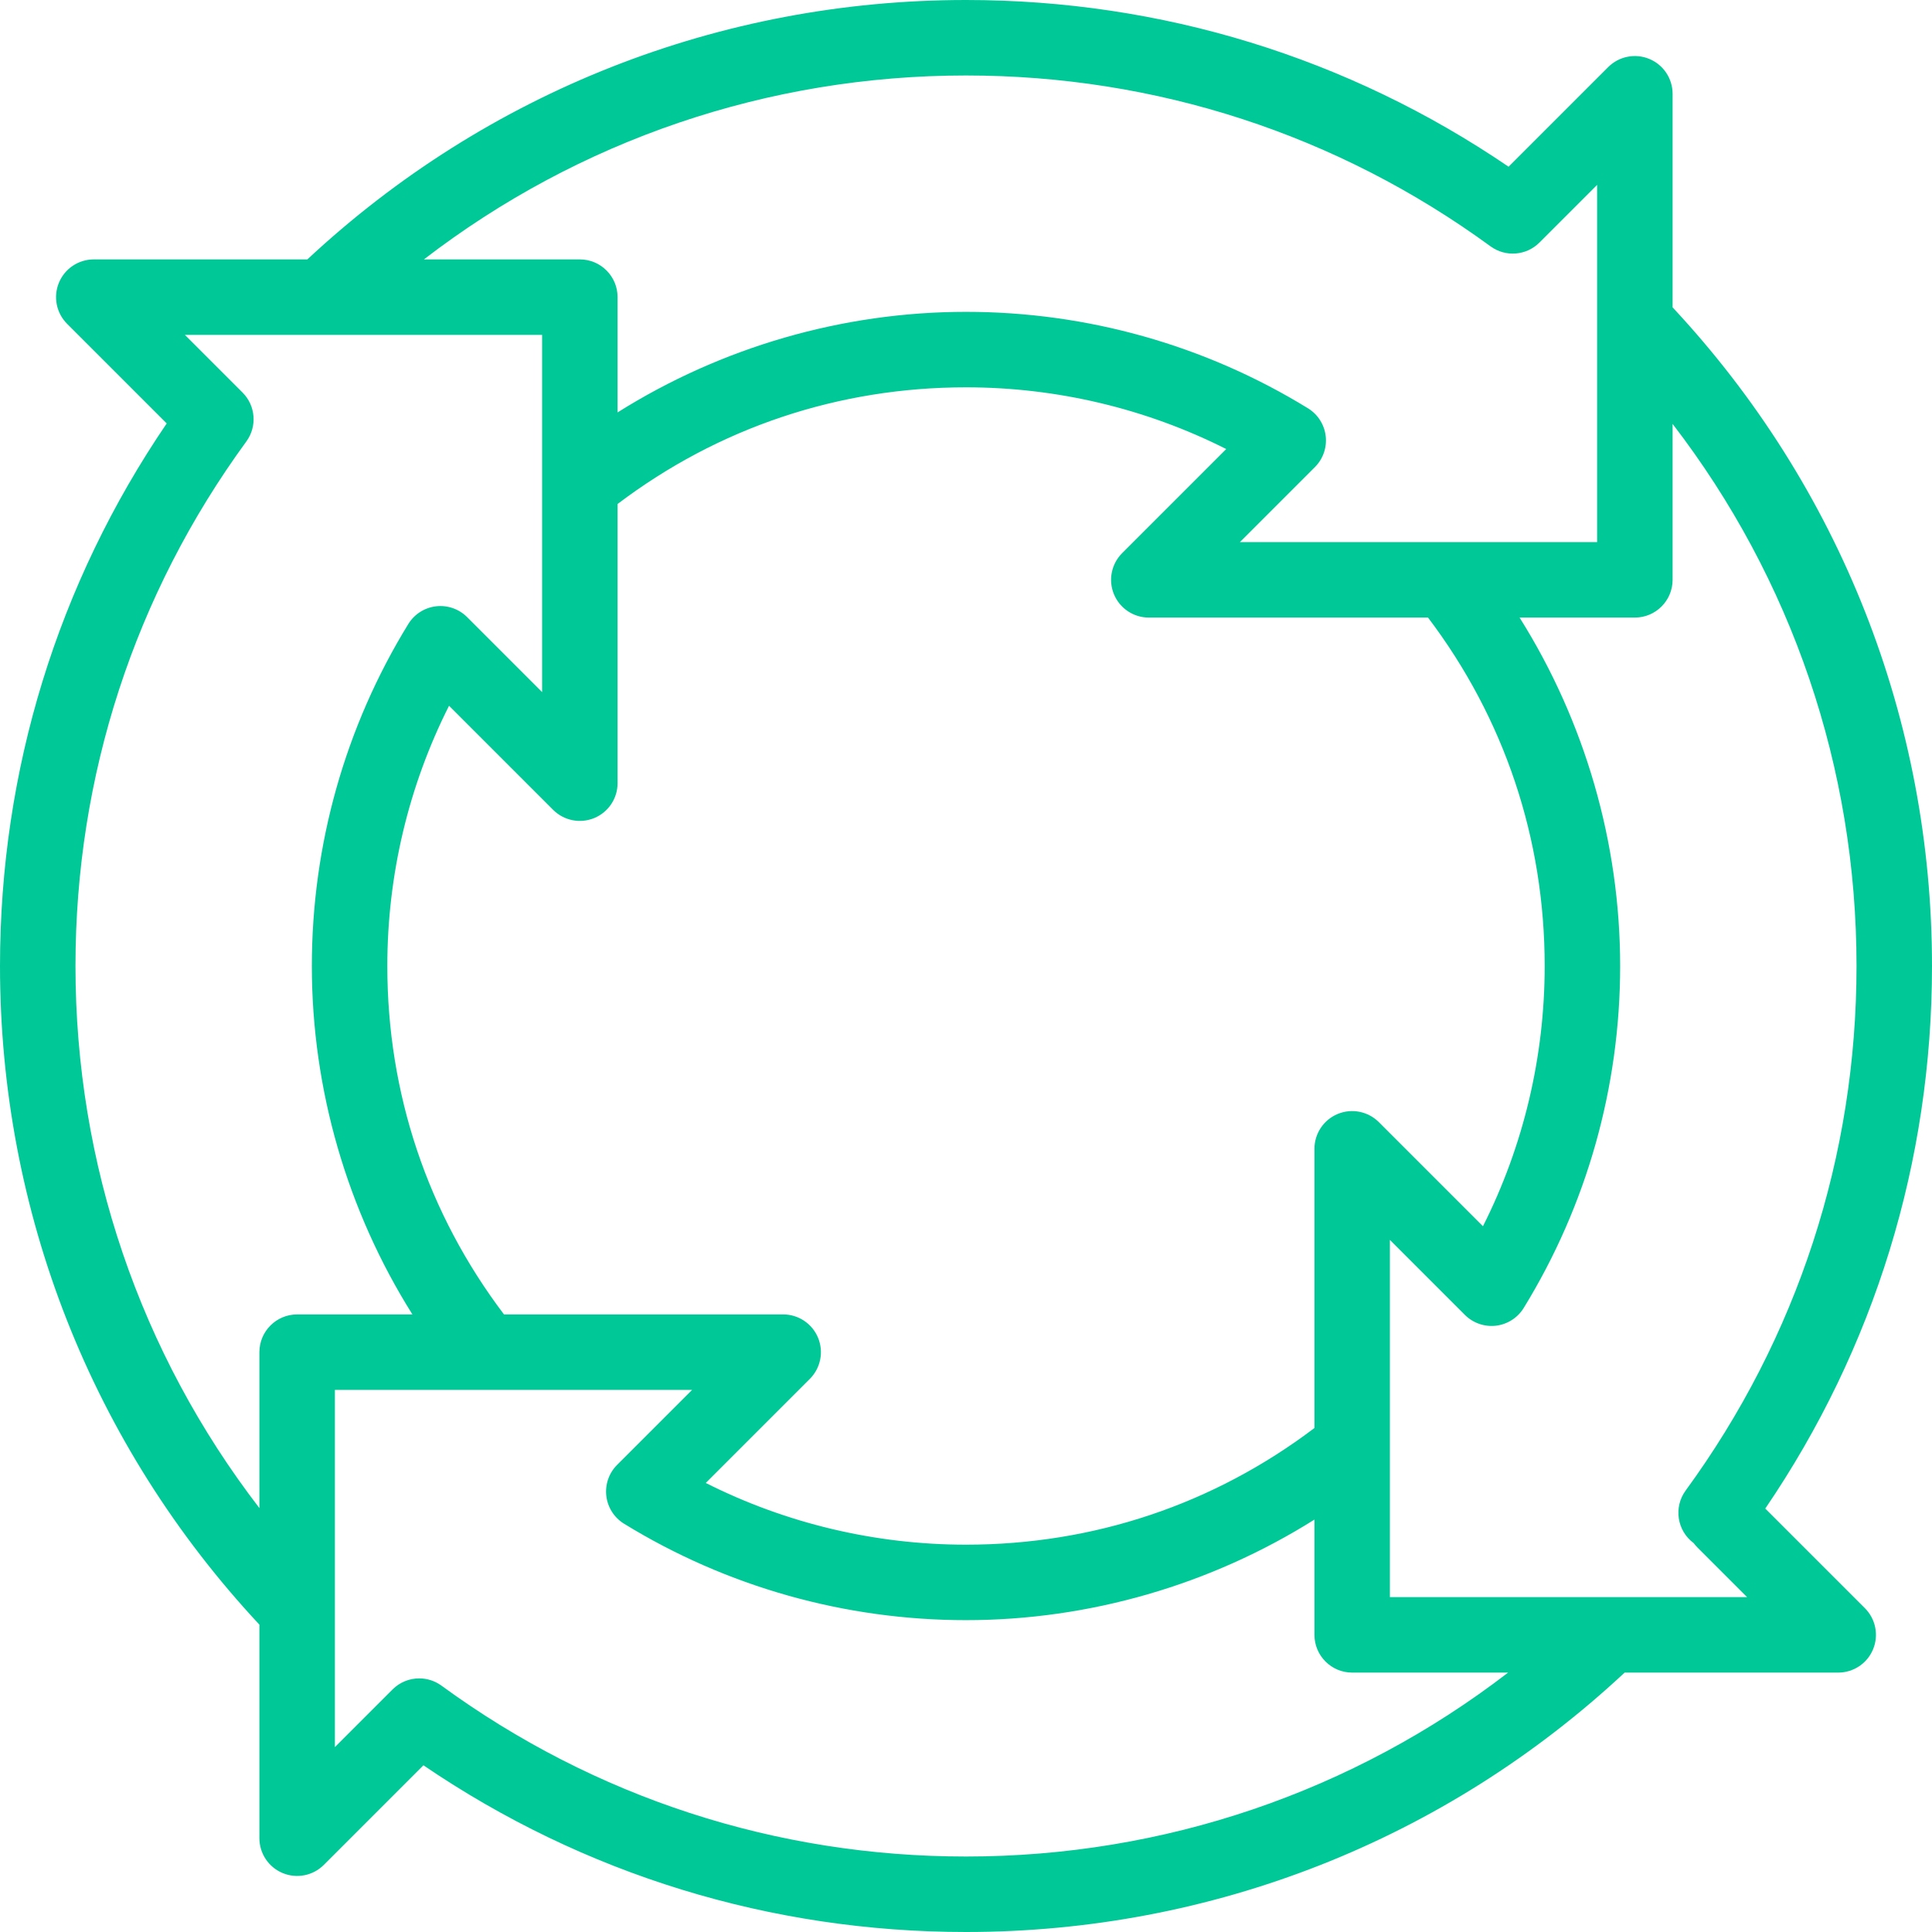 <?xml version="1.0" encoding="UTF-8"?>
<svg width="90px" height="90px" viewBox="0 0 90 90" version="1.1" xmlns="http://www.w3.org/2000/svg" xmlns:xlink="http://www.w3.org/1999/xlink">
    <title>ic-economia_circular</title>
    <g id="ic-economia_circular" stroke="none" stroke-width="1" fill="none" fill-rule="evenodd">
        <path d="M82.233,70.275 C87.32,62.805 90,54.099 90,45 C90,33.544 85.714,22.677 77.916,14.318 L77.916,4.369 C77.916,3.658 77.488,3.017 76.831,2.745 C76.174,2.473 75.418,2.623 74.915,3.126 L70.275,7.766 C62.805,2.68 54.099,0 45,0 C33.544,0 22.677,4.286 14.318,12.084 L4.369,12.084 C3.658,12.084 3.017,12.512 2.745,13.169 C2.473,13.826 2.623,14.582 3.126,15.085 L7.766,19.725 C2.68,27.195 0,35.901 0,45 C0,56.456 4.286,67.323 12.084,75.682 L12.084,85.631 C12.084,86.342 12.512,86.983 13.169,87.255 C13.826,87.527 14.582,87.377 15.085,86.874 L19.725,82.234 C27.195,87.32 35.901,90 45,90 C56.456,90 67.323,85.714 75.682,77.916 L85.631,77.916 C86.342,77.916 86.983,77.488 87.255,76.831 C87.527,76.174 87.377,75.418 86.874,74.915 L82.233,70.275 Z M45,3.516 C53.854,3.516 62.304,6.268 69.435,11.476 C70.134,11.986 71.102,11.911 71.714,11.299 L74.4,8.613 L74.4,25.253 L67.394,25.253 C67.384,25.253 67.374,25.253 67.364,25.253 L57.76,25.253 L61.253,21.76 C61.633,21.38 61.819,20.846 61.756,20.312 C61.693,19.777 61.389,19.301 60.93,19.02 C56.148,16.081 50.639,14.527 45,14.527 C39.252,14.527 33.604,16.173 28.769,19.212 L28.769,13.842 C28.769,12.871 27.982,12.084 27.011,12.084 L19.748,12.084 C26.965,6.53 35.775,3.516 45,3.516 Z M38.108,62.317 C37.836,61.66 37.195,61.231 36.484,61.231 L23.478,61.231 C19.919,56.53 18.043,50.936 18.043,45 C18.043,40.767 19.031,36.619 20.918,32.877 L25.768,37.727 C26.271,38.229 27.026,38.379 27.683,38.108 C28.34,37.836 28.769,37.195 28.769,36.484 L28.769,23.478 C33.47,19.919 39.064,18.043 45,18.043 C49.232,18.043 53.381,19.032 57.123,20.918 L52.273,25.768 C51.771,26.271 51.62,27.027 51.892,27.683 C52.164,28.34 52.805,28.769 53.516,28.769 L66.523,28.769 C70.081,33.47 71.957,39.064 71.957,45 C71.957,49.233 70.969,53.381 69.082,57.123 L64.232,52.273 C63.729,51.771 62.973,51.621 62.317,51.892 C61.66,52.164 61.232,52.805 61.232,53.516 L61.232,66.522 C56.53,70.081 50.936,71.957 45,71.957 C40.768,71.957 36.619,70.968 32.877,69.082 L37.727,64.232 C38.229,63.729 38.38,62.973 38.108,62.317 L38.108,62.317 Z M13.842,61.231 C12.871,61.231 12.084,62.019 12.084,62.989 L12.084,70.252 C6.53,63.035 3.516,54.225 3.516,45 C3.516,36.146 6.268,27.696 11.476,20.565 C11.986,19.866 11.911,18.898 11.299,18.286 L8.613,15.6 L15.017,15.6 C15.019,15.6 15.02,15.6 15.021,15.6 L25.253,15.6 L25.253,22.606 L25.253,22.636 L25.253,32.24 L21.76,28.747 C21.38,28.367 20.847,28.182 20.312,28.244 C19.777,28.307 19.301,28.611 19.02,29.07 C16.081,33.852 14.527,39.361 14.527,45 C14.527,50.748 16.173,56.397 19.212,61.231 L13.842,61.231 Z M45,86.484 C36.146,86.484 27.696,83.732 20.565,78.524 C20.255,78.298 19.891,78.186 19.529,78.186 C19.076,78.186 18.626,78.361 18.286,78.701 L15.6,81.387 L15.6,74.983 C15.6,74.982 15.6,74.981 15.6,74.979 L15.6,64.747 L22.607,64.747 L22.635,64.747 L32.24,64.747 L28.747,68.24 C28.367,68.62 28.182,69.154 28.245,69.688 C28.307,70.222 28.612,70.699 29.07,70.98 C33.852,73.919 39.361,75.473 45,75.473 C50.748,75.473 56.397,73.828 61.232,70.788 L61.232,76.158 C61.232,77.129 62.019,77.916 62.989,77.916 L70.253,77.916 C63.035,83.47 54.225,86.484 45,86.484 Z M64.747,74.401 L64.747,67.393 C64.747,67.384 64.747,67.374 64.747,67.365 L64.747,57.76 L68.24,61.253 C68.62,61.633 69.154,61.818 69.688,61.756 C70.222,61.693 70.699,61.389 70.98,60.93 C73.919,56.148 75.473,50.639 75.473,45 C75.473,39.252 73.827,33.603 70.788,28.769 L76.158,28.769 C77.129,28.769 77.916,27.981 77.916,27.011 L77.916,19.748 C83.47,26.965 86.484,35.775 86.484,45 C86.484,53.854 83.732,62.304 78.524,69.435 C77.954,70.215 78.122,71.31 78.898,71.884 C78.95,71.954 79.006,72.02 79.069,72.083 L81.387,74.401 L64.747,74.401 L64.747,74.401 Z" id="Shape" fill="#01C897" fill-rule="nonzero"></path>
    </g>
</svg>
